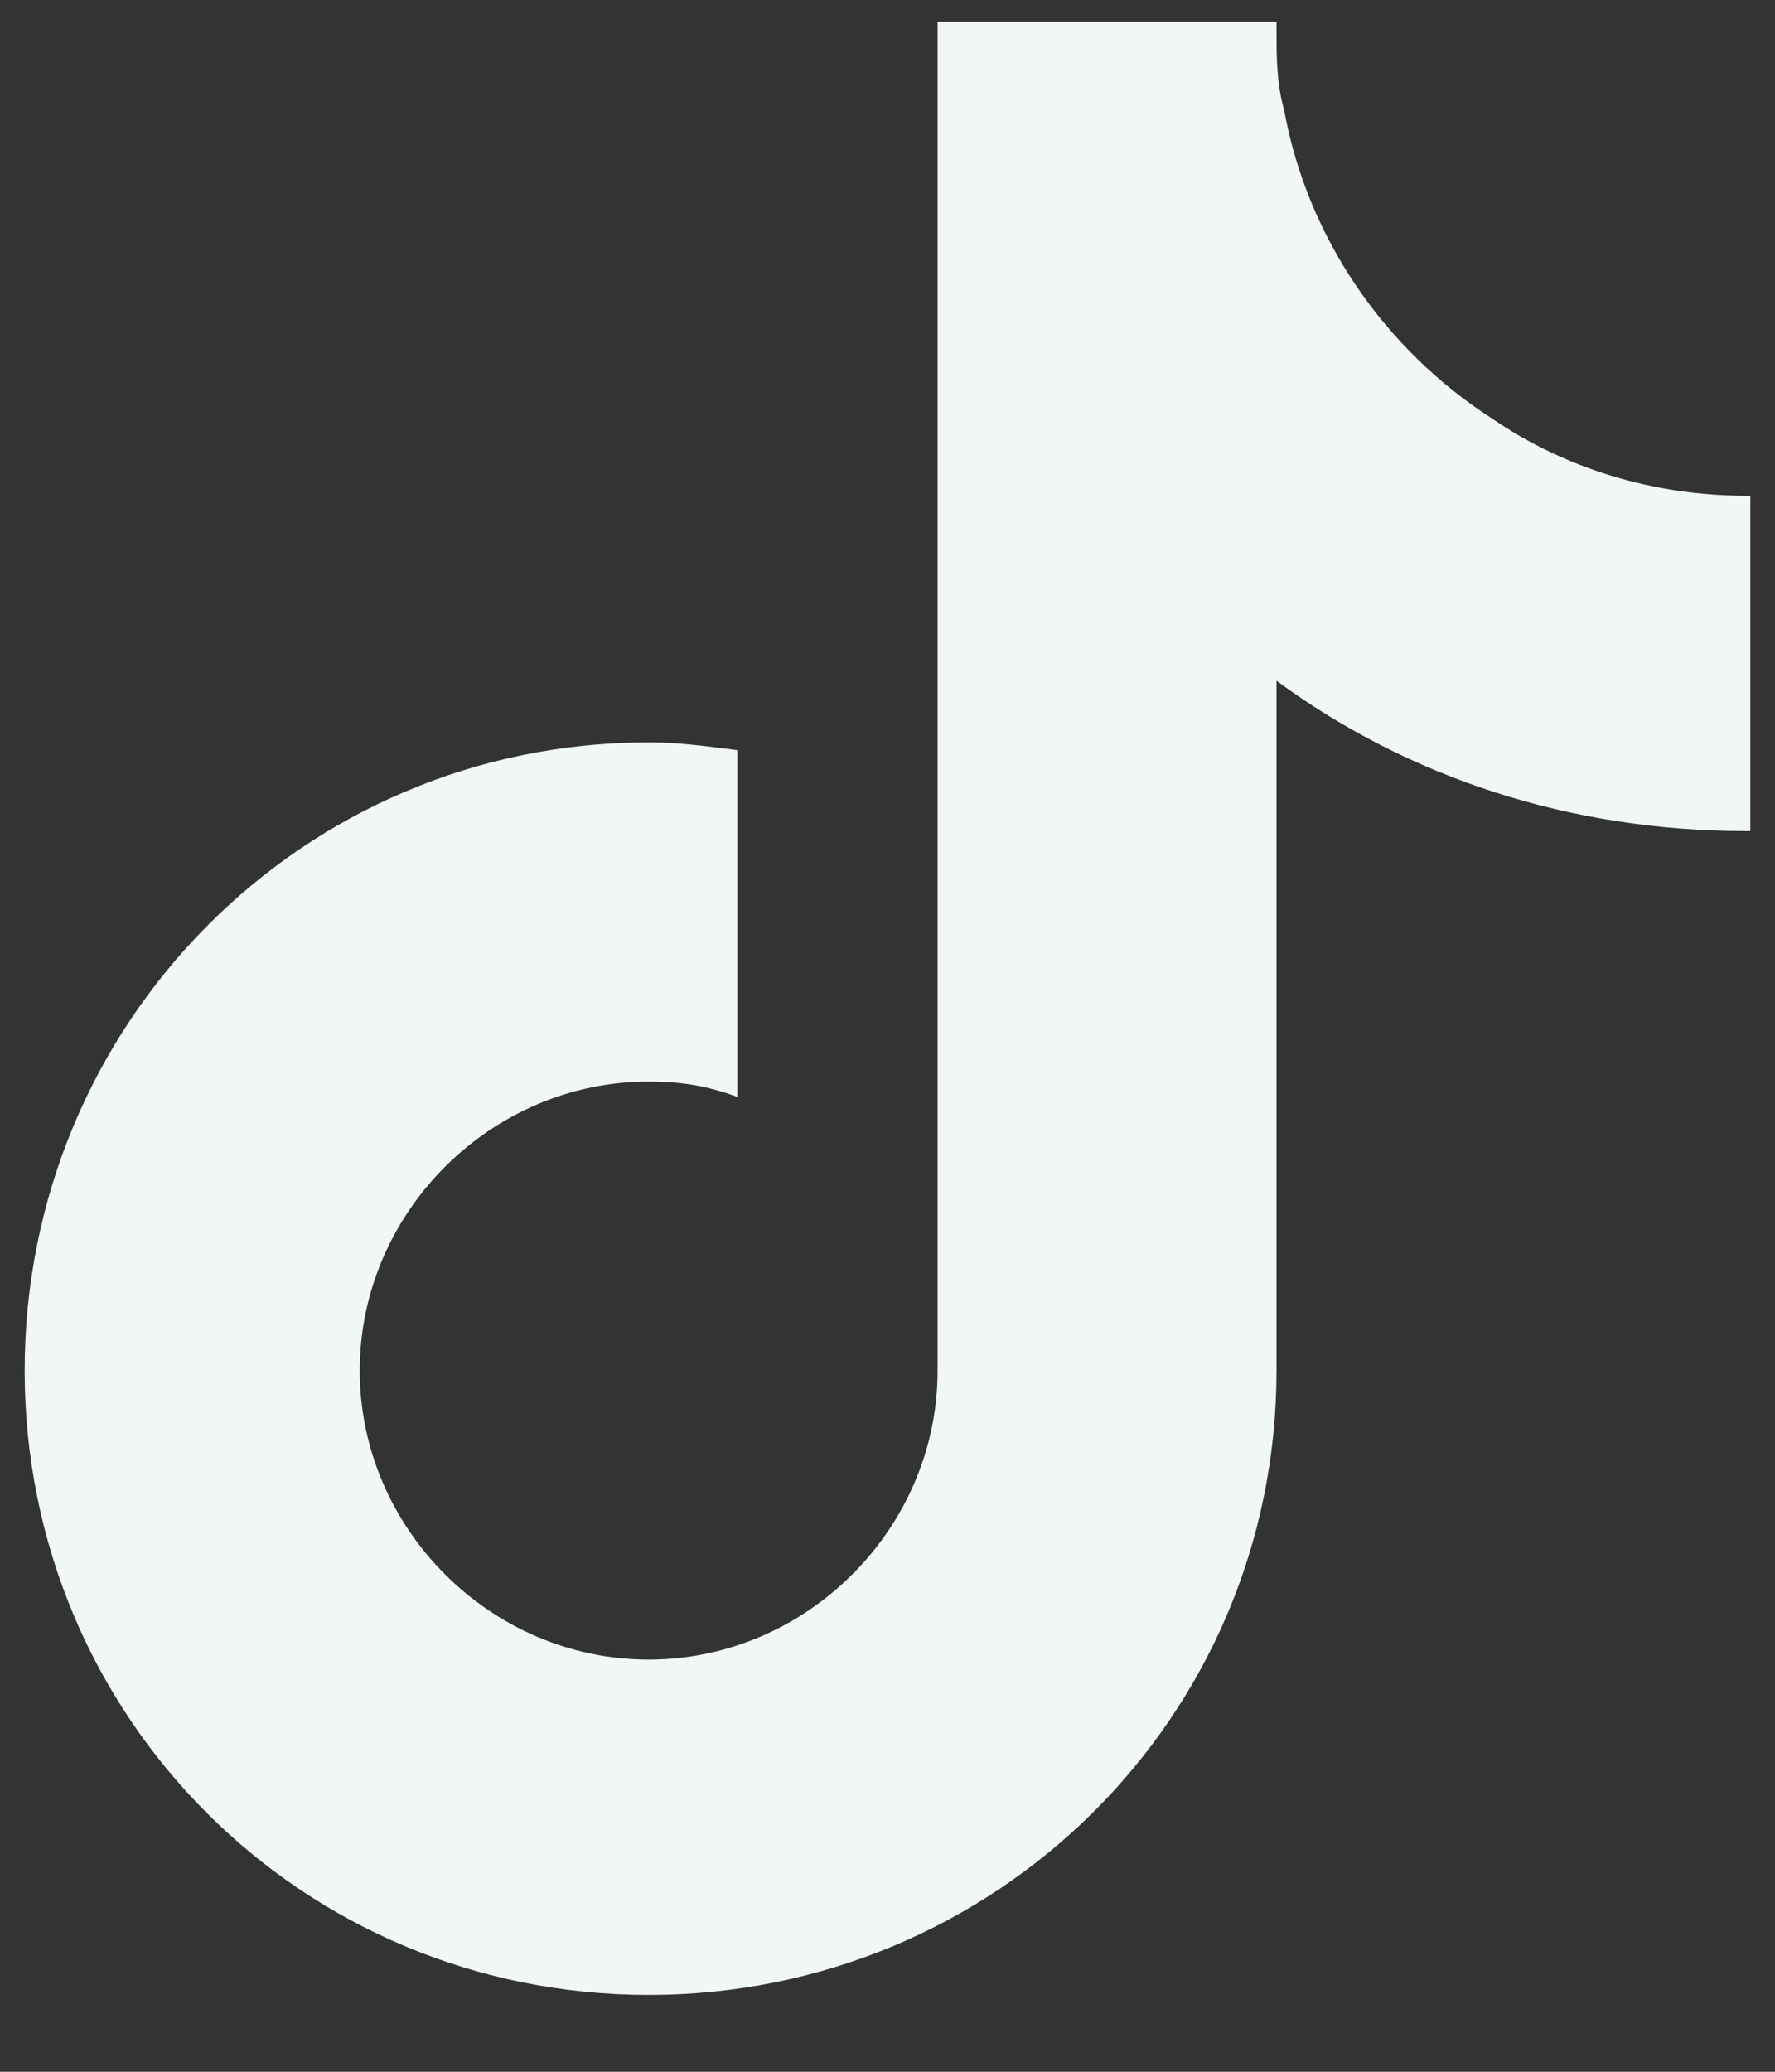 <svg width="18" height="21" viewBox="0 0 18 21" fill="none" xmlns="http://www.w3.org/2000/svg">
<rect x="0" y="0" width="18" height="21" fill="#333333" stroke="none"/>
<path d="M17.75 8.424H17.711C15.914 8.424 14.273 7.877 12.945 6.9V13.893C12.945 17.408 10.094 20.221 6.578 20.221C3.062 20.221 0.25 17.408 0.25 13.893C0.25 10.377 3.062 7.525 6.578 7.525C6.891 7.525 7.164 7.564 7.477 7.604V11.119C7.164 11.002 6.891 10.963 6.578 10.963C4.977 10.963 3.648 12.291 3.648 13.893C3.648 15.494 4.977 16.822 6.578 16.822C8.18 16.822 9.508 15.494 9.508 13.893V0.221H12.945C12.945 0.26 12.945 0.26 12.945 0.299C12.945 0.572 12.945 0.846 13.023 1.119C13.258 2.408 14.039 3.541 15.133 4.244C15.875 4.752 16.773 5.025 17.711 5.025C17.711 5.025 17.711 5.025 17.75 5.025V8.424Z" fill="#F1F7F5"/>
</svg>

